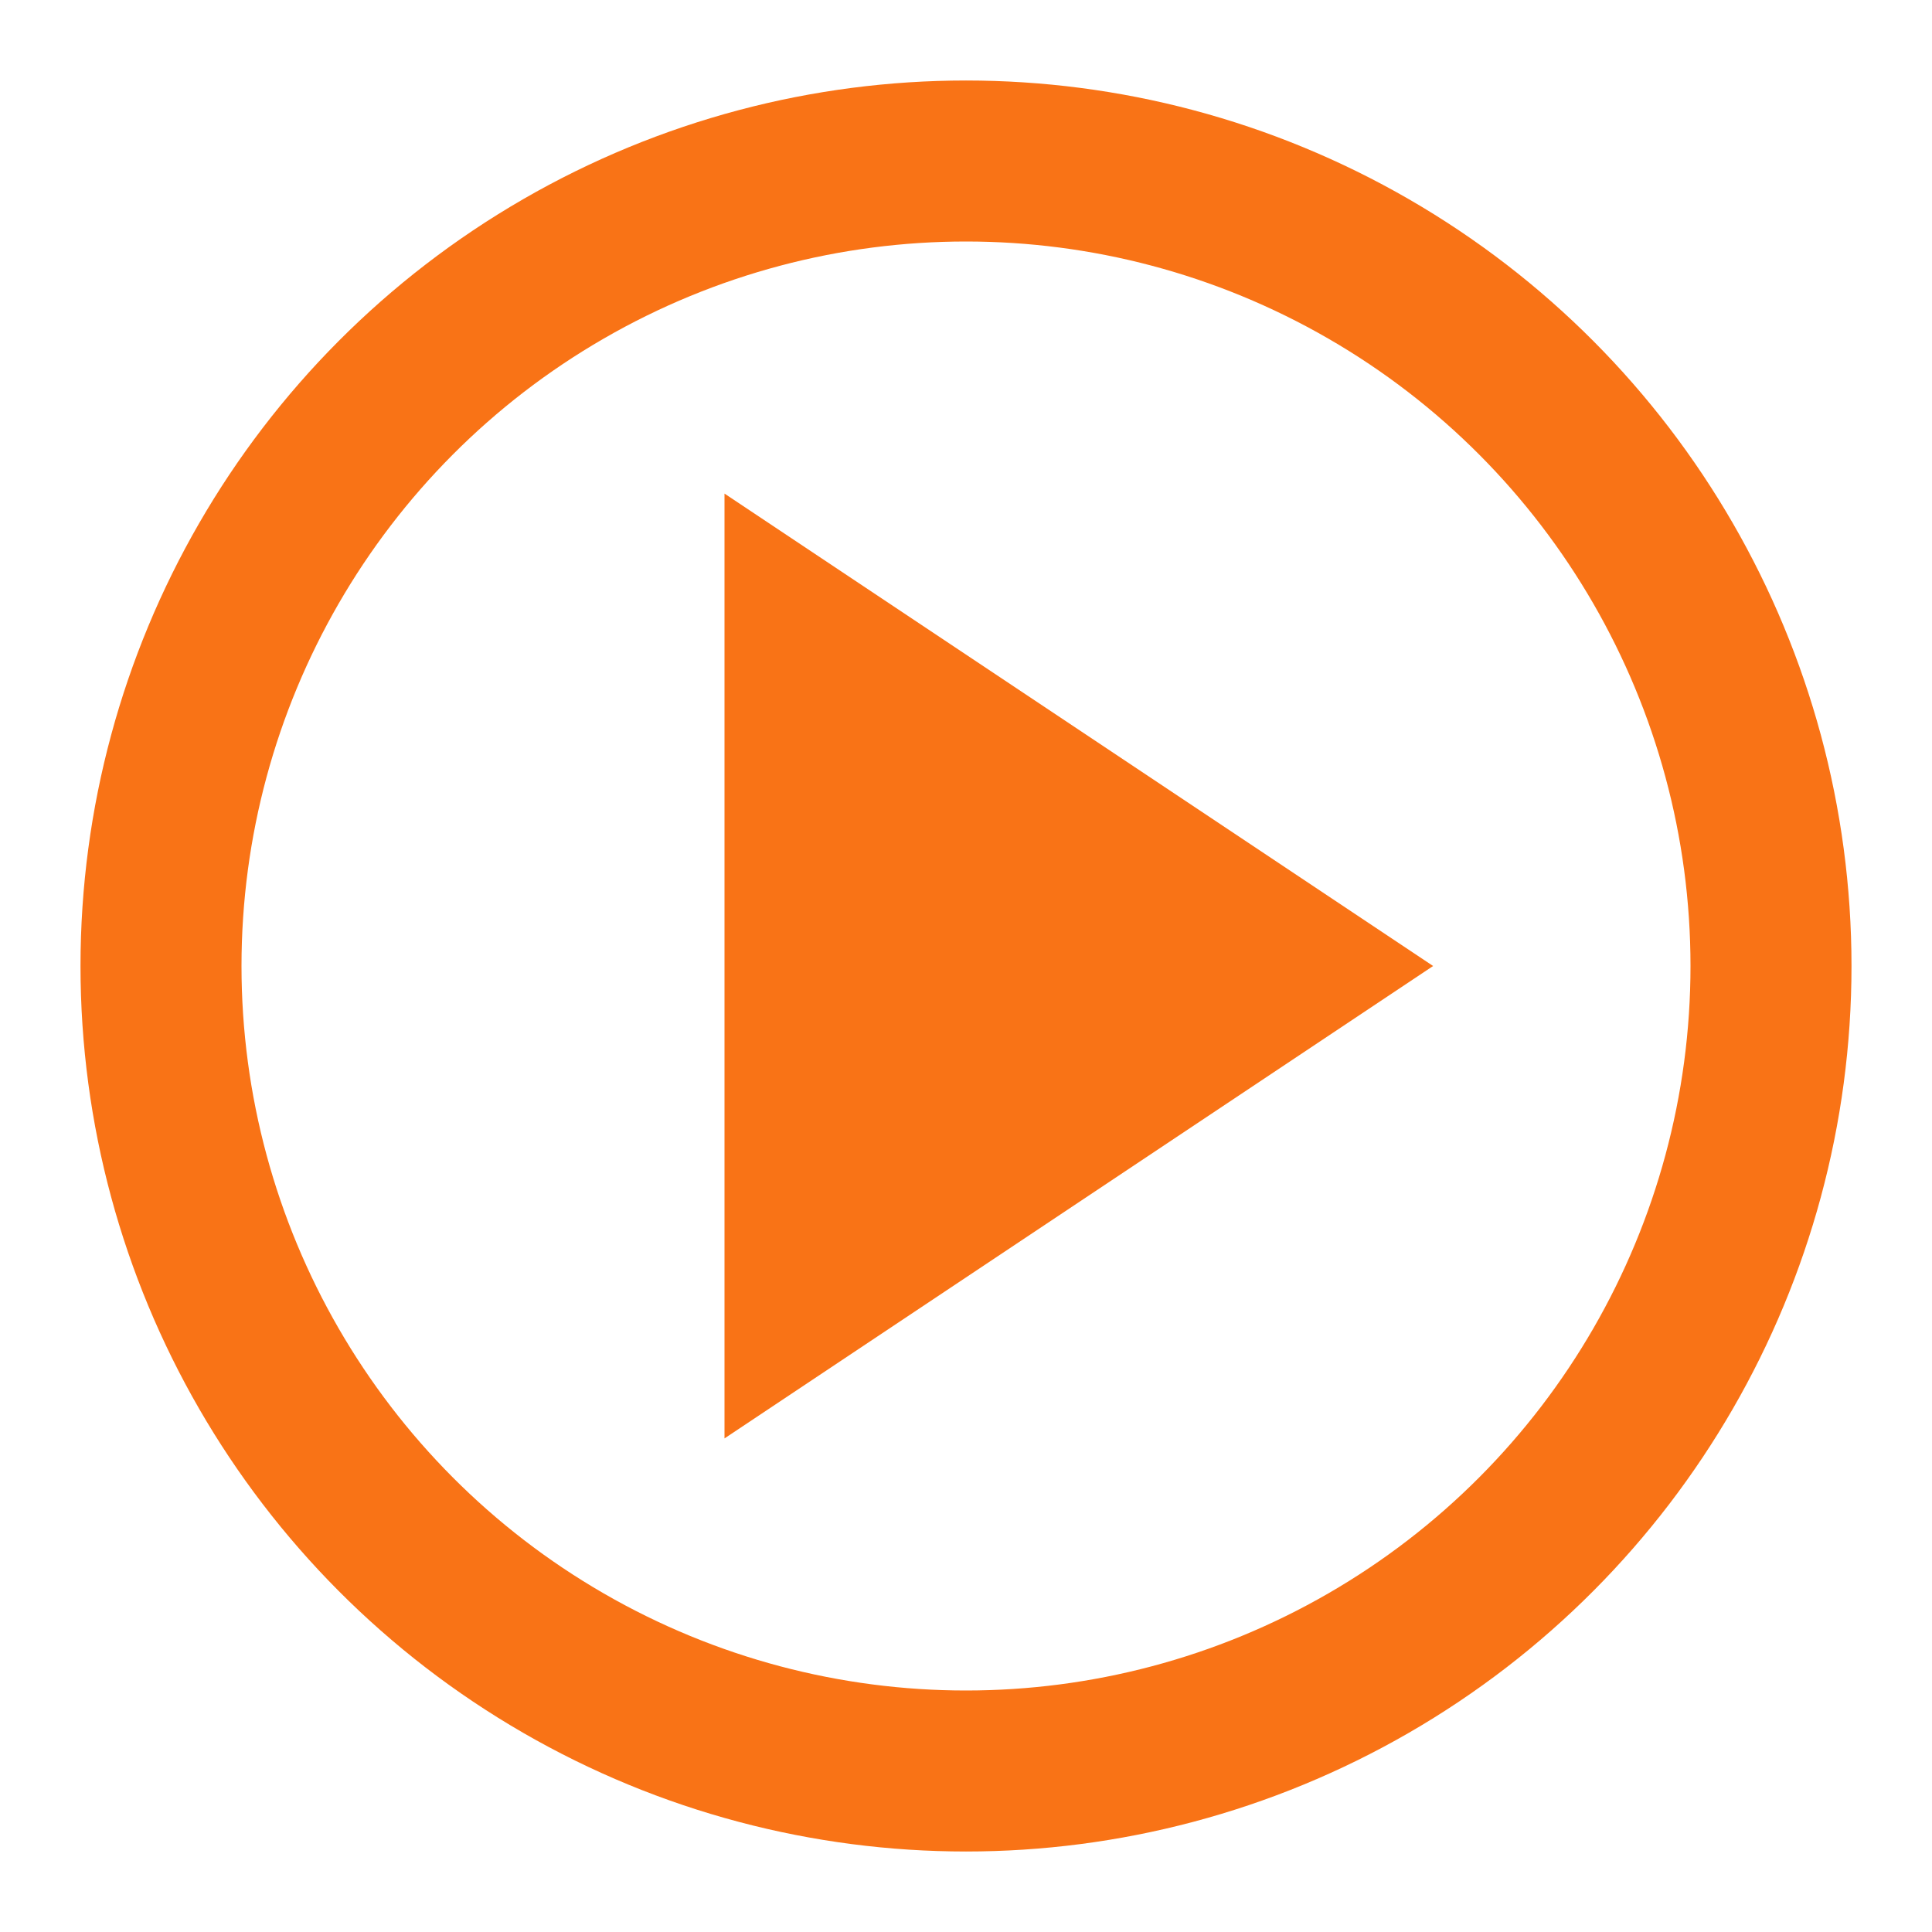 <svg xmlns="http://www.w3.org/2000/svg" viewBox="0 0 24 24" fill="none" stroke="#f97316" stroke-width="2">
  <circle cx="12" cy="12" r="10"></circle>
  <polygon points="10 8 16 12 10 16 10 8" fill="#f97316"></polygon>
</svg>